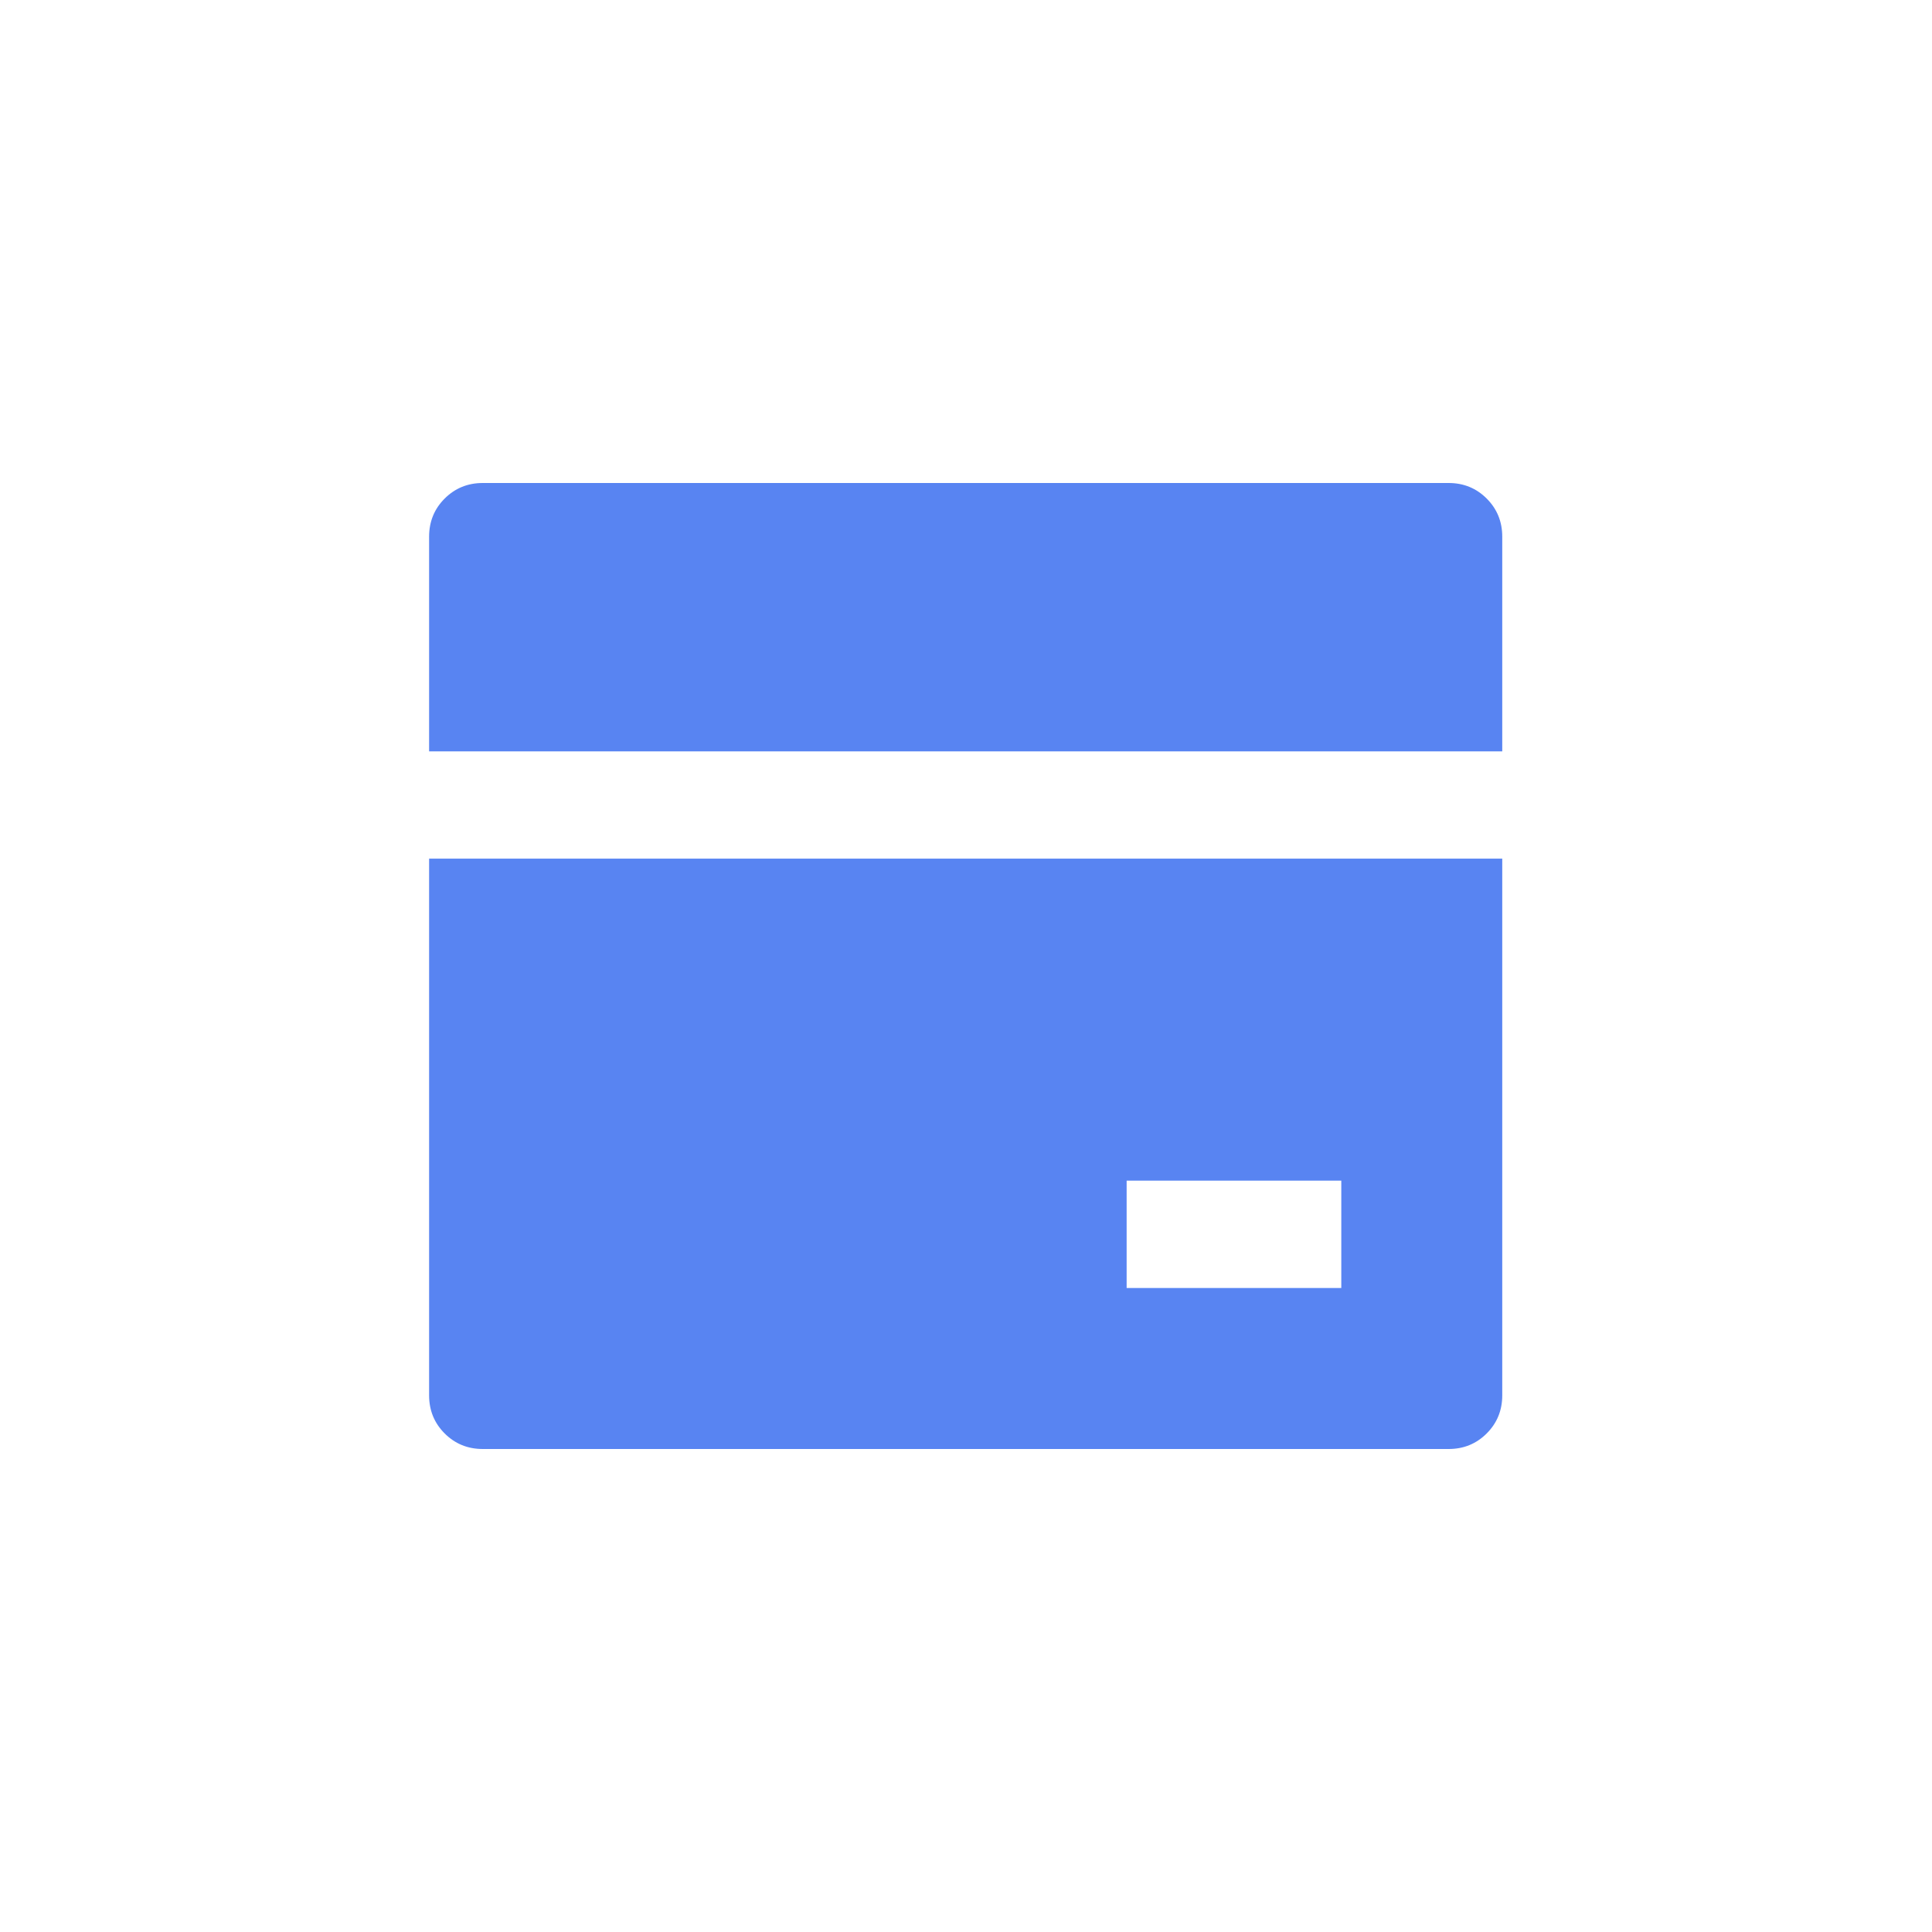 <?xml version="1.0" encoding="UTF-8"?> <svg xmlns="http://www.w3.org/2000/svg" width="48" height="48" viewBox="0 0 48 48" fill="none"><path d="M37.323 21.333V34.667C37.323 35.04 37.194 35.356 36.937 35.613C36.679 35.871 36.364 36 35.99 36H11.994C11.621 36 11.305 35.871 11.047 35.613C10.79 35.356 10.661 35.04 10.661 34.667V21.333H37.323ZM37.323 18.667H10.661V13.333C10.661 12.96 10.79 12.644 11.047 12.387C11.305 12.129 11.621 12 11.994 12H35.99C36.364 12 36.679 12.129 36.937 12.387C37.194 12.644 37.323 12.96 37.323 13.333V18.667ZM27.991 29.333V32H33.324V29.333H27.991Z" fill="#5884F2"></path></svg> 